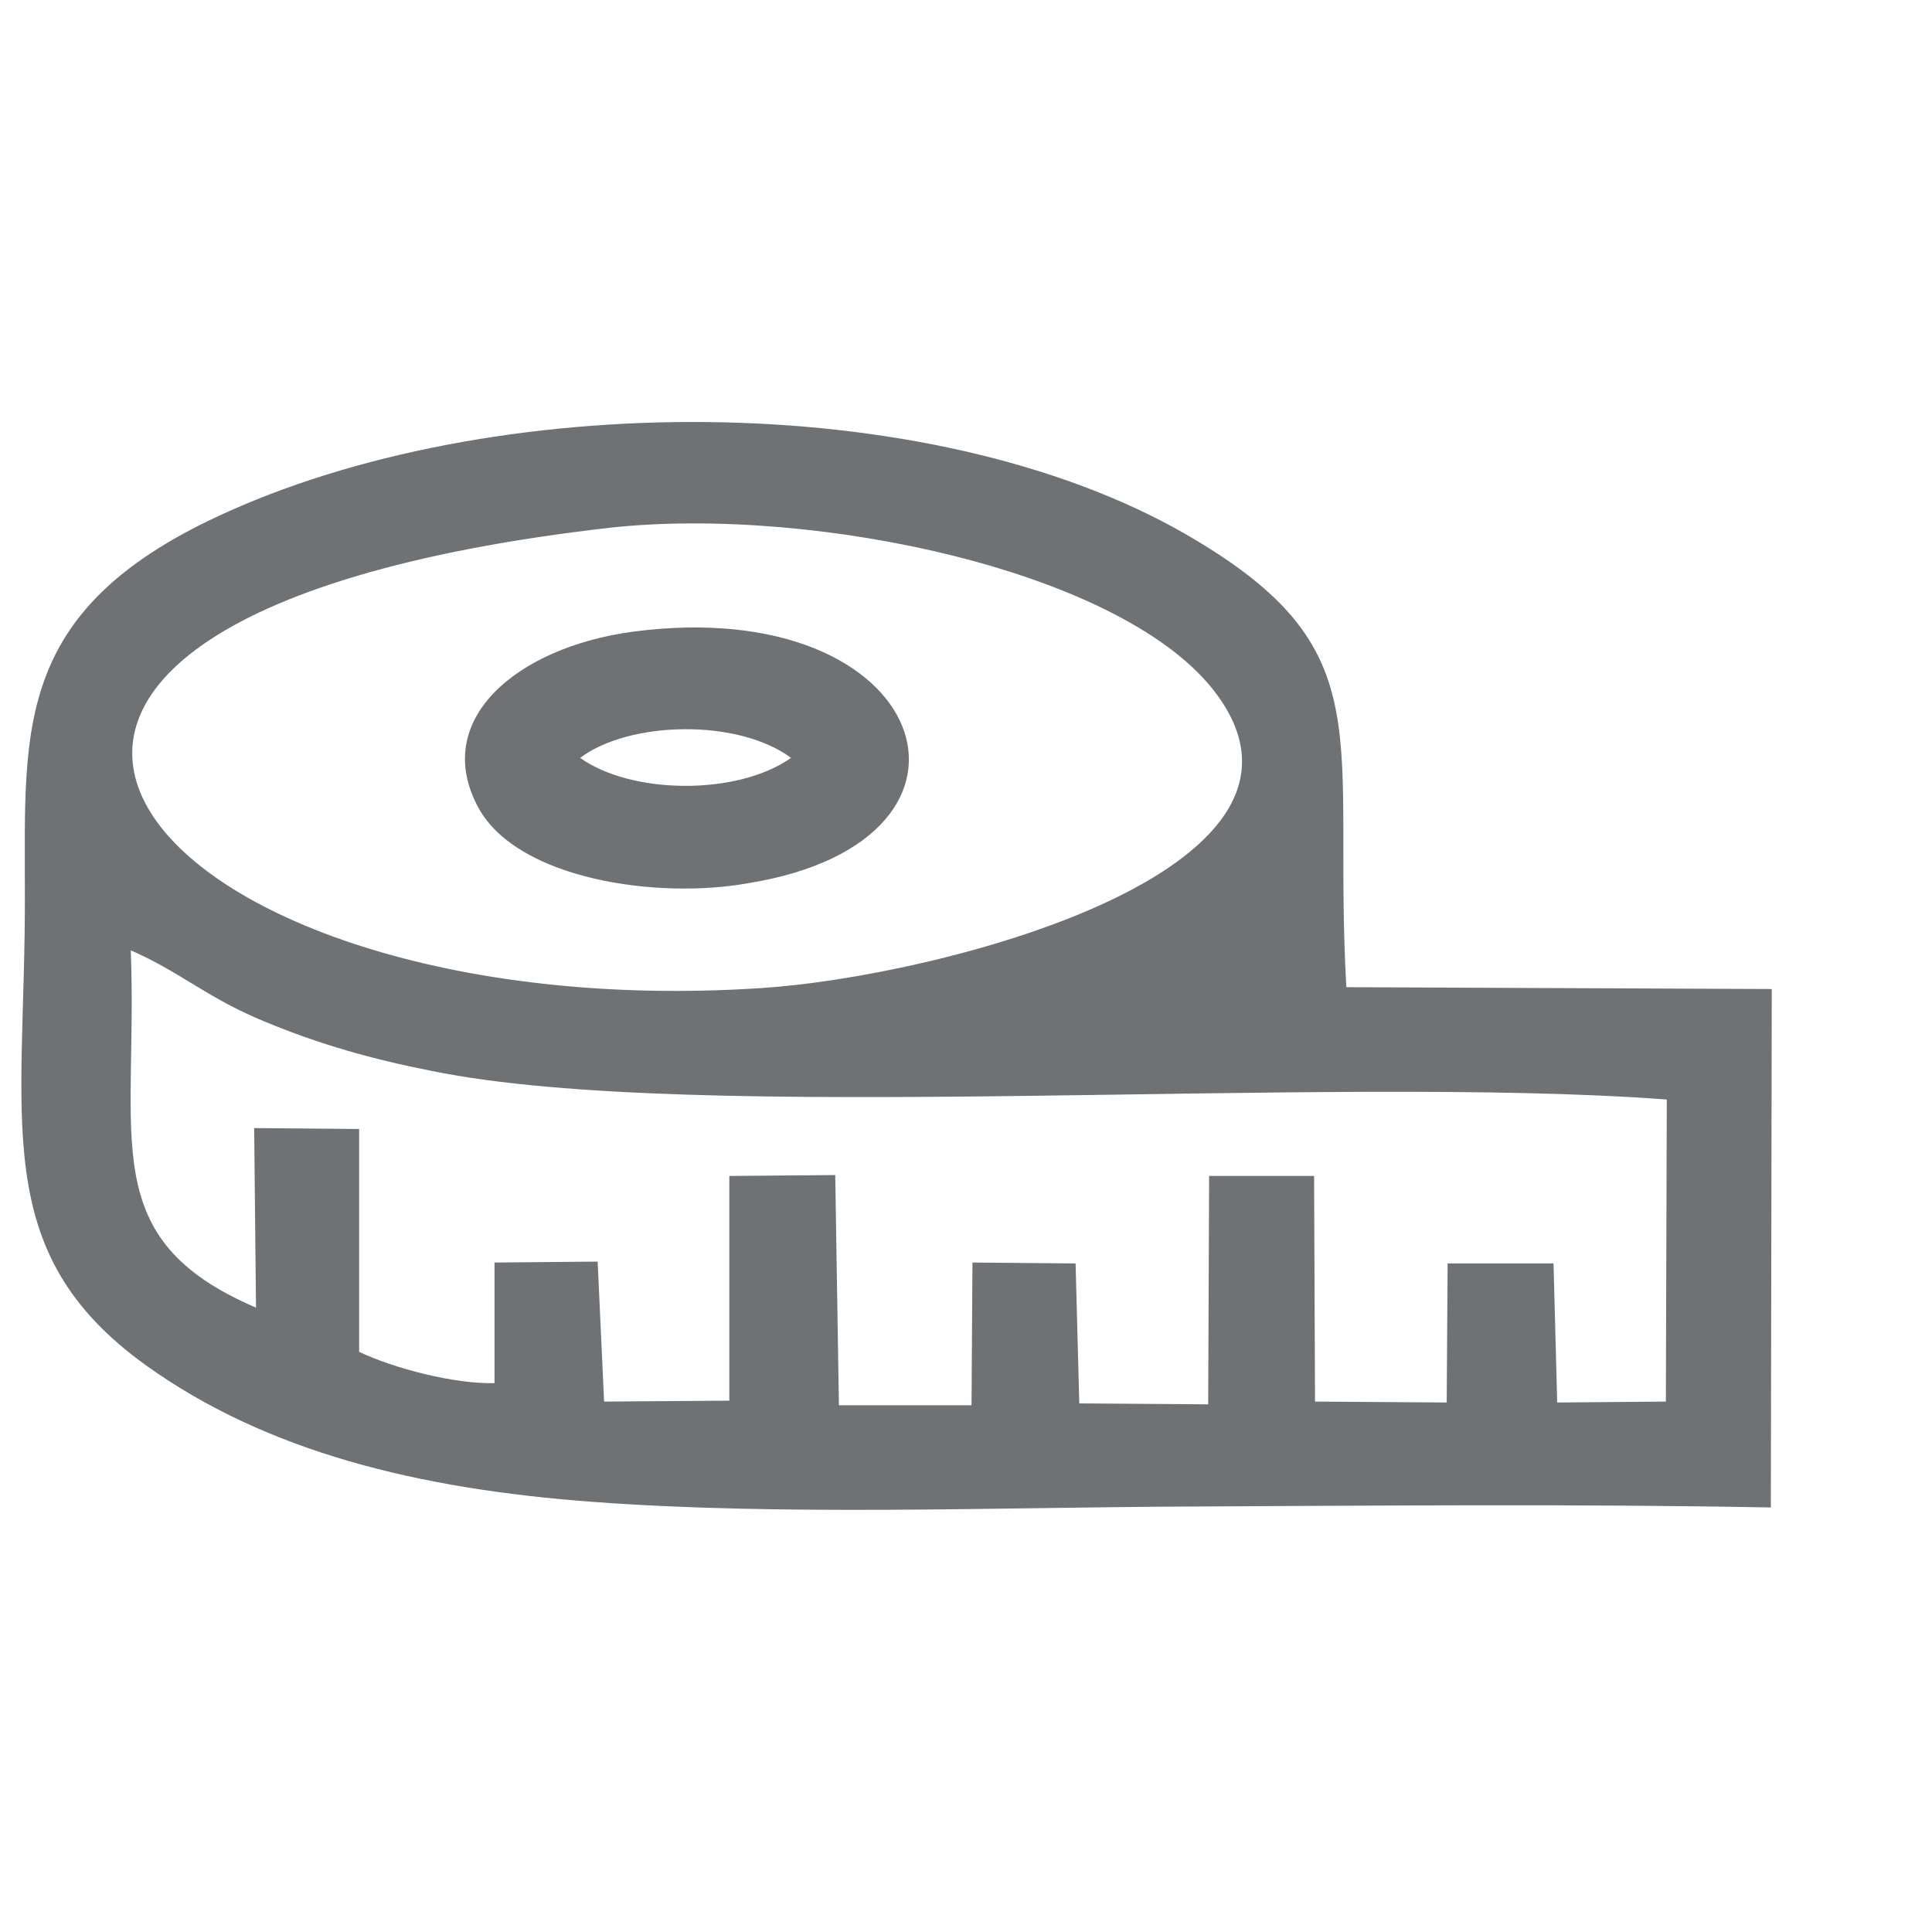 <?xml version="1.0" encoding="utf-8"?>
<!-- Generator: Adobe Illustrator 24.0.1, SVG Export Plug-In . SVG Version: 6.00 Build 0)  -->
<svg version="1.1" id="Слой_1" xmlns="http://www.w3.org/2000/svg" xmlns:xlink="http://www.w3.org/1999/xlink" x="0px" y="0px"
	 viewBox="0 0 209.8 209.8" style="enable-background:new 0 0 209.8 209.8;" xml:space="preserve">
<style type="text/css">
	.st0{fill-rule:evenodd;clip-rule:evenodd;fill:#6F7274;}
</style>
<g>
	<path class="st0" d="M27.8,142c-17.5-7.5-12.8-18.2-13.6-38.8c5.5,2.4,8.3,5.2,14.7,7.8c5.8,2.4,11.4,4,18,5.3
		c28.9,5.9,96.9,0.3,134.1,3.1l-0.1,32.8l-11.8,0.1l-0.4-15.1h-11.5l-0.1,15.1l-14.3-0.1l-0.1-24.5h-11.4l-0.1,24.8l-14-0.1
		l-0.4-15.2l-11.2-0.1l-0.1,15.5H91.1l-0.4-25l-11.5,0.1v24.4l-13.6,0.1L64.9,137l-11.2,0.1v13.1c-4.4,0.1-10.9-1.6-14.7-3.4v-24.2
		l-11.4-0.1L27.8,142z M63,82.3c5.3-4,17.1-4.3,22.9,0C80.1,86.4,68.6,86.3,63,82.3L63,82.3z M68.7,68.6
		C56.1,70.3,46.7,78.2,52,87.8c4.3,7.7,19.4,9.9,29.3,8.1C110.2,91.2,101.1,64.3,68.7,68.6L68.7,68.6z M66.3,57.3
		c22.1-2.4,56.1,4.7,65.9,18.2c14,19.2-30.6,30.6-49.6,31.8C15.5,111.7-22.3,67.4,66.3,57.3L66.3,57.3z M146.2,107.2
		c-1.5-27,4-36.3-16.1-48.4c-27.3-16.6-75-16.8-105.2-3.3C1.5,65.9,2.7,78.8,2.7,96.8c0.1,24.8-4.1,39.1,13.2,51.5
		c13,9.3,29.4,13.4,48.6,14.8c20.2,1.5,43.7,0.6,64.1,0.5c21.3-0.1,42.5-0.3,63.7,0.1l0.1-56.3L146.2,107.2z"/>
</g>
</svg>
